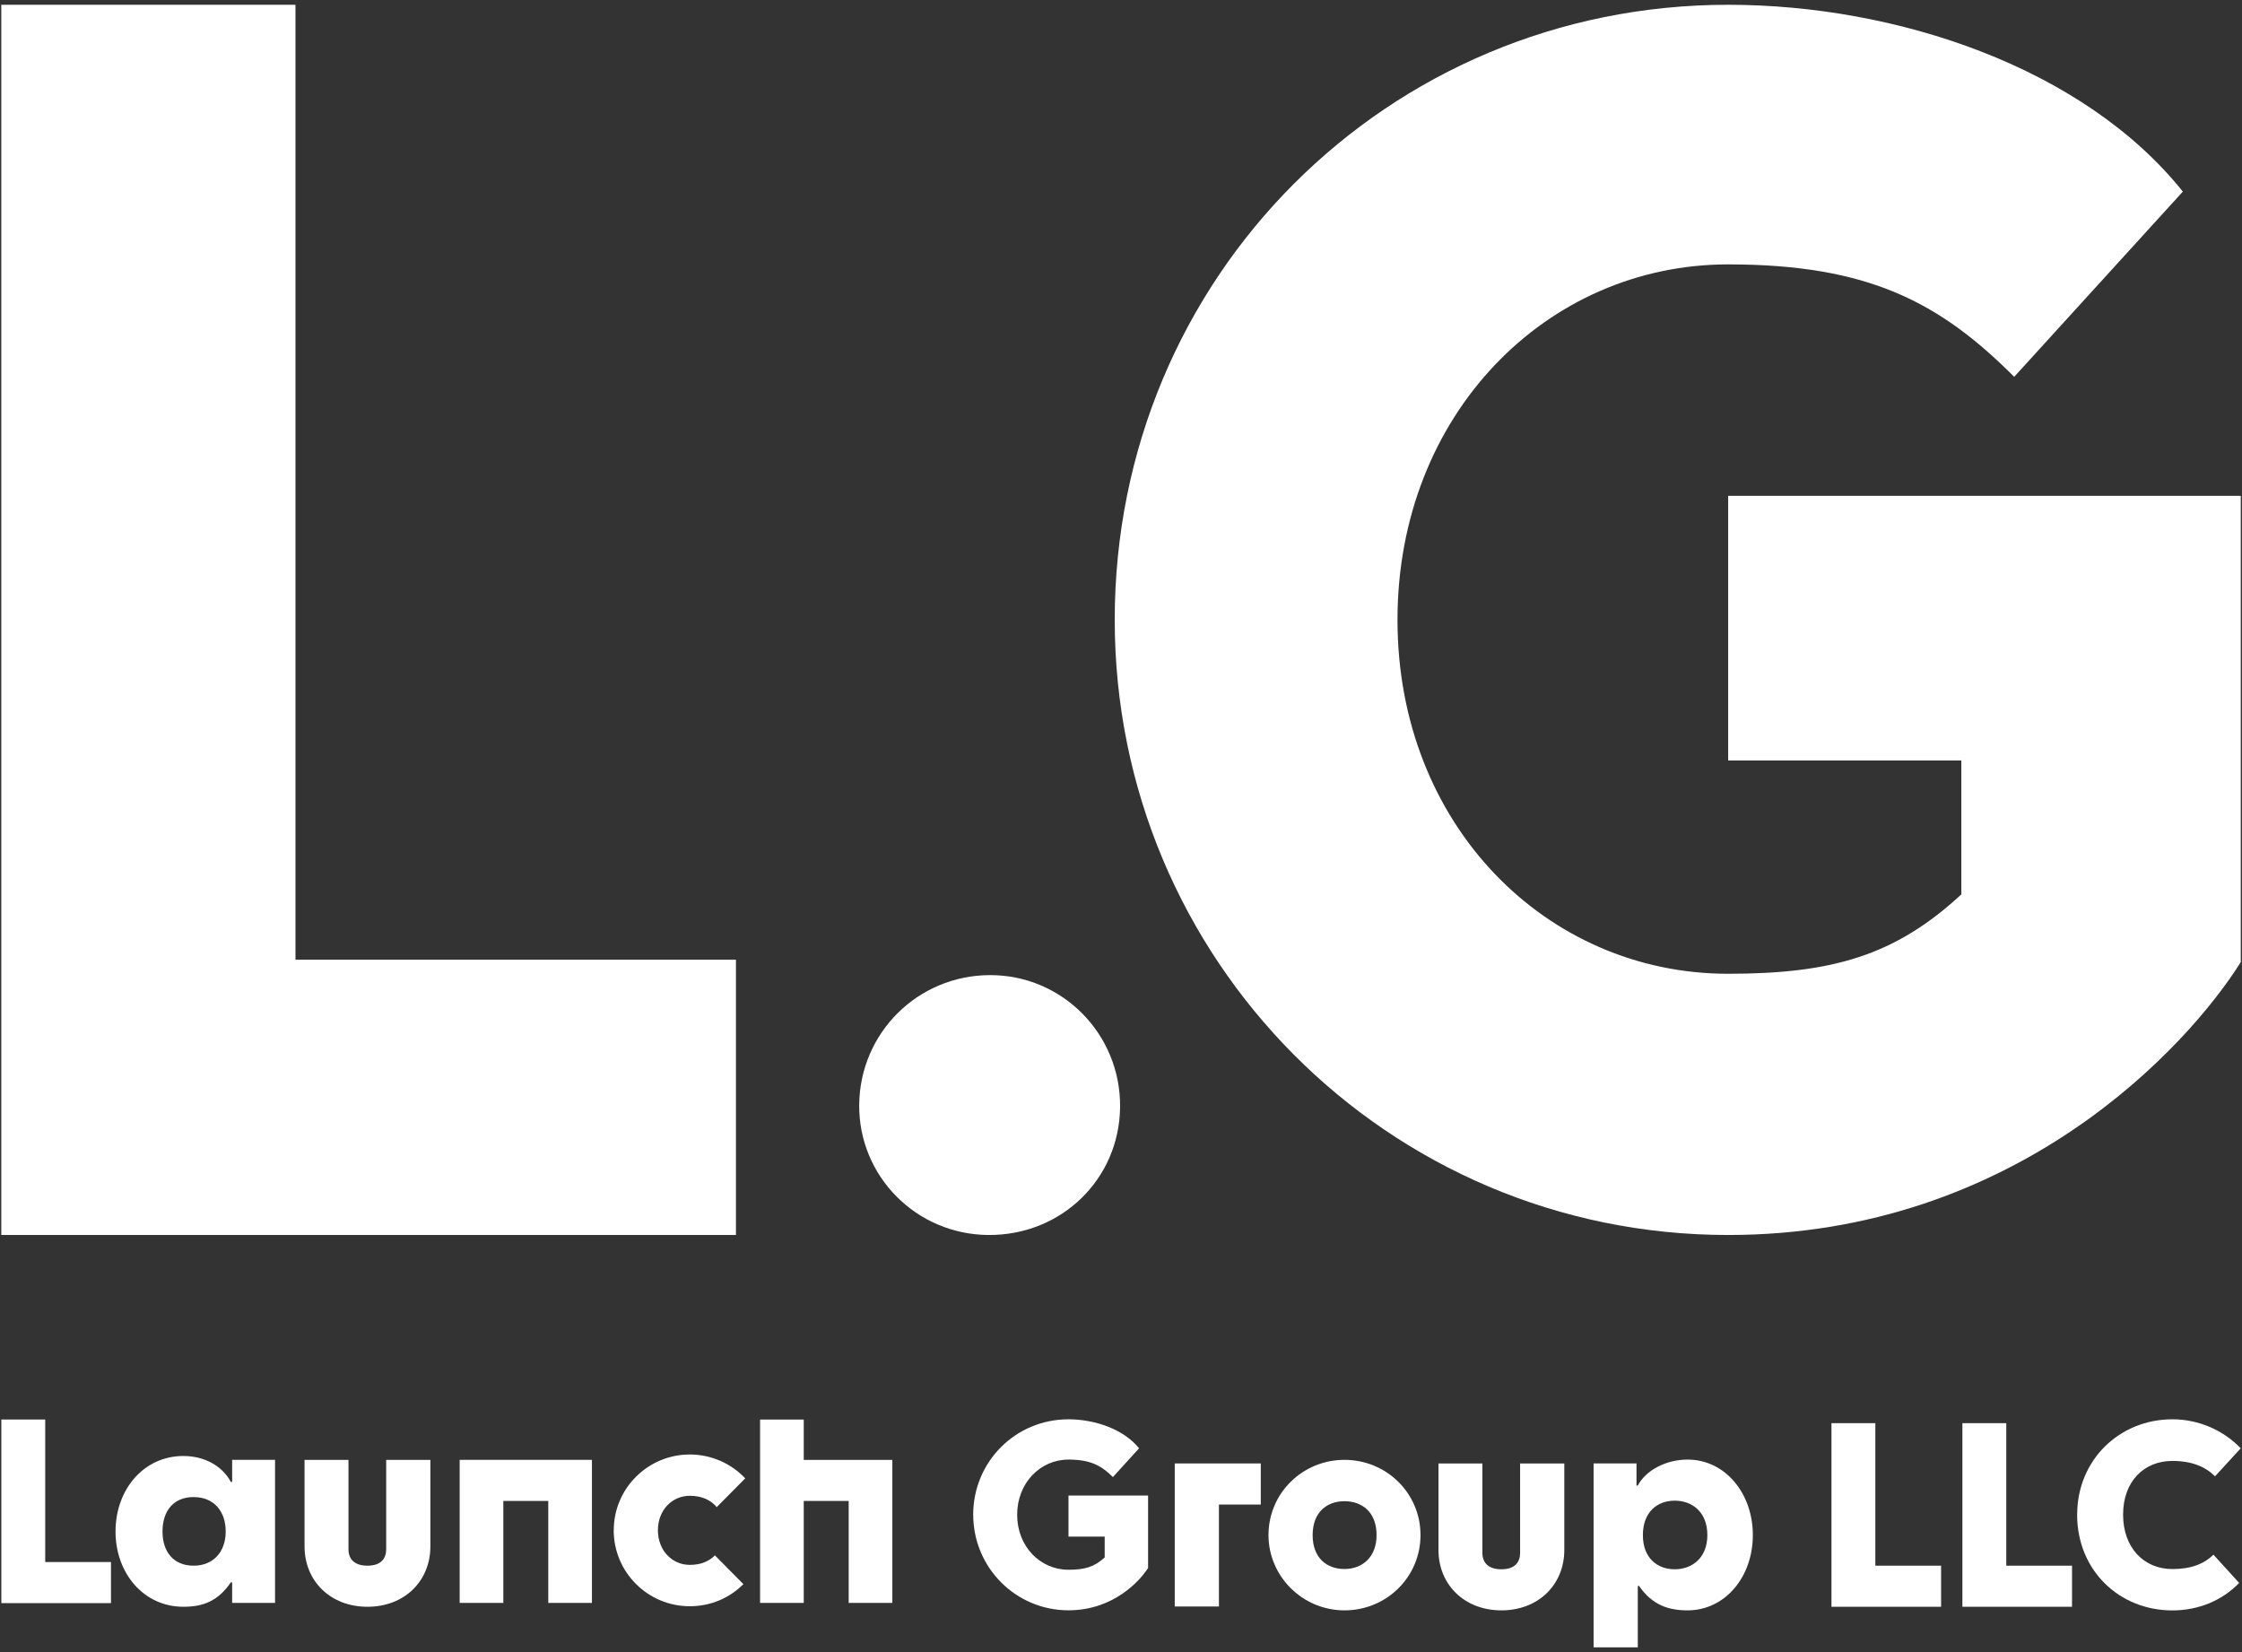 <svg xmlns="http://www.w3.org/2000/svg" width="418" height="308" viewBox="0 0 418 308" fill="none"><rect x="0" y="0" width="418" height="308" fill="#333333" stroke="none"/><path d="M0.24 264.64H8.43V291.21H20.69V298.87H0.25V264.64H0.24Z" fill="white"></path><path d="M21.54 285.52C21.54 277.67 26.81 271.44 34.18 271.44C38.3 271.44 41.55 273.45 43.04 276.28H43.28V272.16H51.28V298.83H43.28V295H43.04C40.6 298.54 37.82 299.55 34.18 299.55C26.81 299.55 21.54 293.33 21.54 285.52ZM42.08 285.52C42.08 281.74 39.88 279.1 36.09 279.1C32.3 279.1 30.3 281.73 30.3 285.52C30.3 289.31 32.36 291.89 36.09 291.89C39.82 291.89 42.08 289.26 42.08 285.52Z" fill="white"></path><path d="M56.78 288.3V272.17H64.97V288.83C64.97 290.79 66.21 291.89 68.51 291.89C71.05 291.89 72 290.55 72 288.83V272.17H80.24V288.3C80.24 294.72 75.45 299.55 68.51 299.55C61.57 299.55 56.78 294.71 56.78 288.3Z" fill="white"></path><path d="M85.7 272.16H110.36V298.83H102.22V279.82H93.84V298.83H85.7V272.16Z" fill="white"></path><path d="M114.43 285.28C114.43 277.48 120.8 271.16 128.6 271.16C132.67 271.16 136.36 272.88 138.94 275.61L133.63 280.97C132.53 279.68 130.9 278.86 128.6 278.86C125.3 278.86 122.66 281.54 122.66 285.28C122.66 289.02 125.29 291.74 128.6 291.74C130.71 291.74 132.19 291.07 133.29 289.97L138.6 295.33C136.01 297.92 132.52 299.45 128.59 299.45C120.79 299.45 114.42 293.13 114.42 285.28H114.43Z" fill="white"></path><path d="M166.37 272.16V298.83H158.23V279.82H149.85V298.83H141.71V264.65H149.85V272.17H166.37V272.16Z" fill="white"></path><path d="M181.44 282.41C181.44 272.5 189.34 264.6 199.2 264.6C204.08 264.6 209.49 266.42 212.37 270.01L207.49 275.37C205.34 273.22 203.28 272.11 199.21 272.11C193.94 272.11 189.64 276.47 189.64 282.4C189.64 288.33 193.95 292.65 199.21 292.65C202.23 292.65 204.05 292.12 205.96 290.35V286.47H199.21V278.81H214.05V292.31C212.52 294.75 207.54 300.21 199.21 300.21C189.35 300.21 181.45 292.21 181.45 282.4L181.44 282.41Z" fill="white"></path><path d="M219.02 272.83H235.06V280.49H227.26V299.5H219.02V272.83Z" fill="white"></path><path d="M236.5 286.19C236.5 278.34 242.87 272.16 250.67 272.16C258.47 272.16 264.84 278.34 264.84 286.19C264.84 294.04 258.47 300.22 250.67 300.22C242.87 300.22 236.5 293.9 236.5 286.19ZM256.65 286.19C256.65 281.93 253.97 279.87 250.67 279.87C247.37 279.87 244.73 281.93 244.73 286.19C244.73 290.45 247.36 292.51 250.67 292.51C253.98 292.51 256.65 290.31 256.65 286.19Z" fill="white"></path><path d="M268.19 288.97V272.84H276.38V289.5C276.38 291.46 277.62 292.56 279.92 292.56C282.46 292.56 283.41 291.22 283.41 289.5V272.84H291.65V288.97C291.65 295.39 286.86 300.22 279.92 300.22C272.98 300.22 268.19 295.38 268.19 288.97Z" fill="white"></path><path d="M297.11 272.83H305.11V276.95H305.35C306.83 274.13 310.57 272.11 314.64 272.11C321.58 272.11 326.8 278.33 326.8 286.19C326.8 294.05 321.58 300.22 314.64 300.22C311.05 300.22 308.03 299.21 305.59 295.67H305.35V307.11H297.11V272.83ZM318.32 286.19C318.32 281.93 315.54 279.77 312.24 279.77C308.94 279.77 306.3 281.92 306.3 286.19C306.3 290.46 308.98 292.56 312.24 292.56C315.5 292.56 318.32 290.41 318.32 286.19Z" fill="white"></path><path d="M341.45 265.32H349.64V291.89H361.9V299.55H341.46V265.32H341.45Z" fill="white"></path><path d="M365.86 265.32H374.05V291.89H386.31V299.55H365.87V265.32H365.86Z" fill="white"></path><path d="M387.27 282.36C387.27 272.21 395.12 264.6 405.03 264.6C409.96 264.6 414.56 266.66 417.76 270.01L412.97 275.23C411.2 273.46 408.66 272.36 405.02 272.36C399.71 272.36 395.83 276.19 395.83 282.37C395.83 288.55 399.71 292.52 405.02 292.52C408.51 292.52 410.91 291.56 412.68 289.84L417.47 295.11C414.31 298.37 409.91 300.23 405.02 300.23C395.11 300.23 387.26 292.76 387.26 282.37L387.27 282.36Z" fill="white"></path><path d="M0.24 0.89H55.09V178.92H137.21V230.24H0.24V0.88V0.89Z" fill="white"></path><path d="M207.83 115.57C207.83 51.76 258.69 0.89 322.2 0.89C353.64 0.89 388.48 12.6 406.97 35.72L375.53 70.25C361.66 56.38 348.4 49.29 322.2 49.29C288.29 49.29 260.55 77.34 260.55 115.57C260.55 153.8 288.29 181.54 322.2 181.54C341.62 181.54 353.34 178.15 365.67 166.74V141.77H322.2V92.44H417.77V179.37C407.9 195.09 375.84 230.24 322.2 230.24C258.7 230.24 207.83 178.76 207.83 115.56V115.57Z" fill="white"></path><path d="M184.32 230.24C170.87 230.17 160.07 219.31 160.19 205.96C160.32 192.55 171.12 181.83 184.55 181.79C198.07 181.75 208.97 192.8 208.83 206.4C208.69 219.82 197.91 230.31 184.32 230.24Z" fill="white"></path></svg>